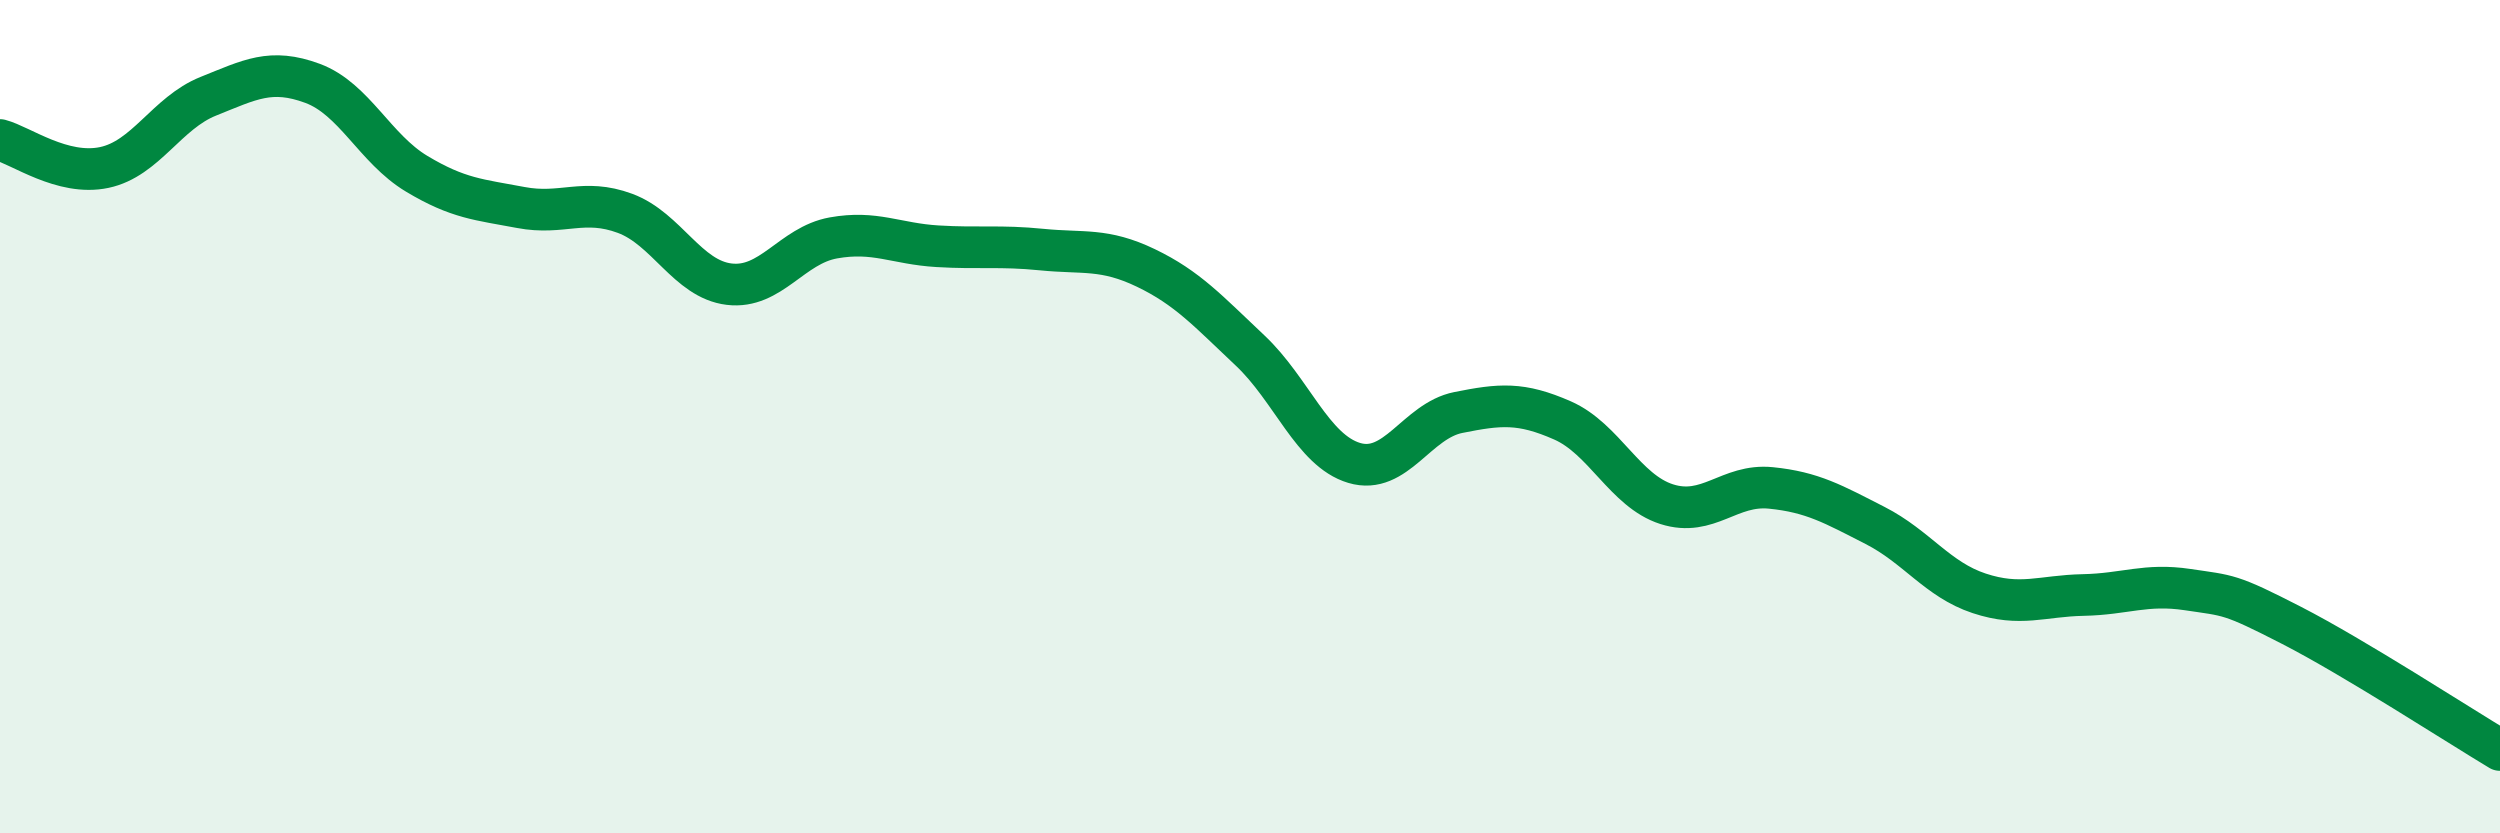 
    <svg width="60" height="20" viewBox="0 0 60 20" xmlns="http://www.w3.org/2000/svg">
      <path
        d="M 0,3.36 C 0.5,3.49 1.5,4.23 2.5,4.02 C 3.5,3.81 4,2.71 5,2.31 C 6,1.91 6.5,1.63 7.5,2 C 8.5,2.37 9,3.57 10,4.17 C 11,4.77 11.5,4.79 12.5,4.98 C 13.5,5.17 14,4.75 15,5.12 C 16,5.49 16.5,6.7 17.5,6.82 C 18.5,6.94 19,5.89 20,5.71 C 21,5.53 21.5,5.85 22.5,5.91 C 23.5,5.97 24,5.89 25,5.99 C 26,6.09 26.5,5.95 27.5,6.43 C 28.5,6.91 29,7.47 30,8.41 C 31,9.35 31.5,10.81 32.5,11.11 C 33.5,11.41 34,10.1 35,9.9 C 36,9.7 36.5,9.65 37.5,10.09 C 38.5,10.53 39,11.78 40,12.1 C 41,12.42 41.5,11.61 42.5,11.71 C 43.5,11.81 44,12.1 45,12.61 C 46,13.12 46.5,13.91 47.5,14.24 C 48.5,14.57 49,14.3 50,14.28 C 51,14.26 51.5,14 52.5,14.15 C 53.5,14.3 53.5,14.24 55,15.01 C 56.5,15.78 59,17.4 60,18L60 20L0 20Z"
        fill="#008740"
        opacity="0.1"
        stroke-linecap="round"
        stroke-linejoin="round"
      />
      <path
        d="M 0,3.36 C 0.5,3.49 1.5,4.23 2.5,4.02 C 3.5,3.81 4,2.71 5,2.31 C 6,1.91 6.5,1.63 7.5,2 C 8.5,2.37 9,3.57 10,4.17 C 11,4.77 11.5,4.79 12.5,4.98 C 13.5,5.17 14,4.75 15,5.12 C 16,5.49 16.5,6.7 17.5,6.82 C 18.5,6.94 19,5.89 20,5.71 C 21,5.53 21.5,5.85 22.5,5.91 C 23.5,5.97 24,5.89 25,5.99 C 26,6.09 26.5,5.95 27.5,6.43 C 28.5,6.91 29,7.47 30,8.41 C 31,9.35 31.5,10.81 32.5,11.11 C 33.5,11.41 34,10.1 35,9.9 C 36,9.7 36.5,9.65 37.5,10.09 C 38.5,10.53 39,11.78 40,12.1 C 41,12.42 41.5,11.61 42.5,11.71 C 43.5,11.81 44,12.1 45,12.61 C 46,13.12 46.5,13.91 47.5,14.24 C 48.5,14.57 49,14.3 50,14.28 C 51,14.26 51.5,14 52.5,14.15 C 53.5,14.3 53.5,14.24 55,15.01 C 56.5,15.78 59,17.4 60,18"
        stroke="#008740"
        stroke-width="1"
        fill="none"
        stroke-linecap="round"
        stroke-linejoin="round"
      />
    </svg>
  